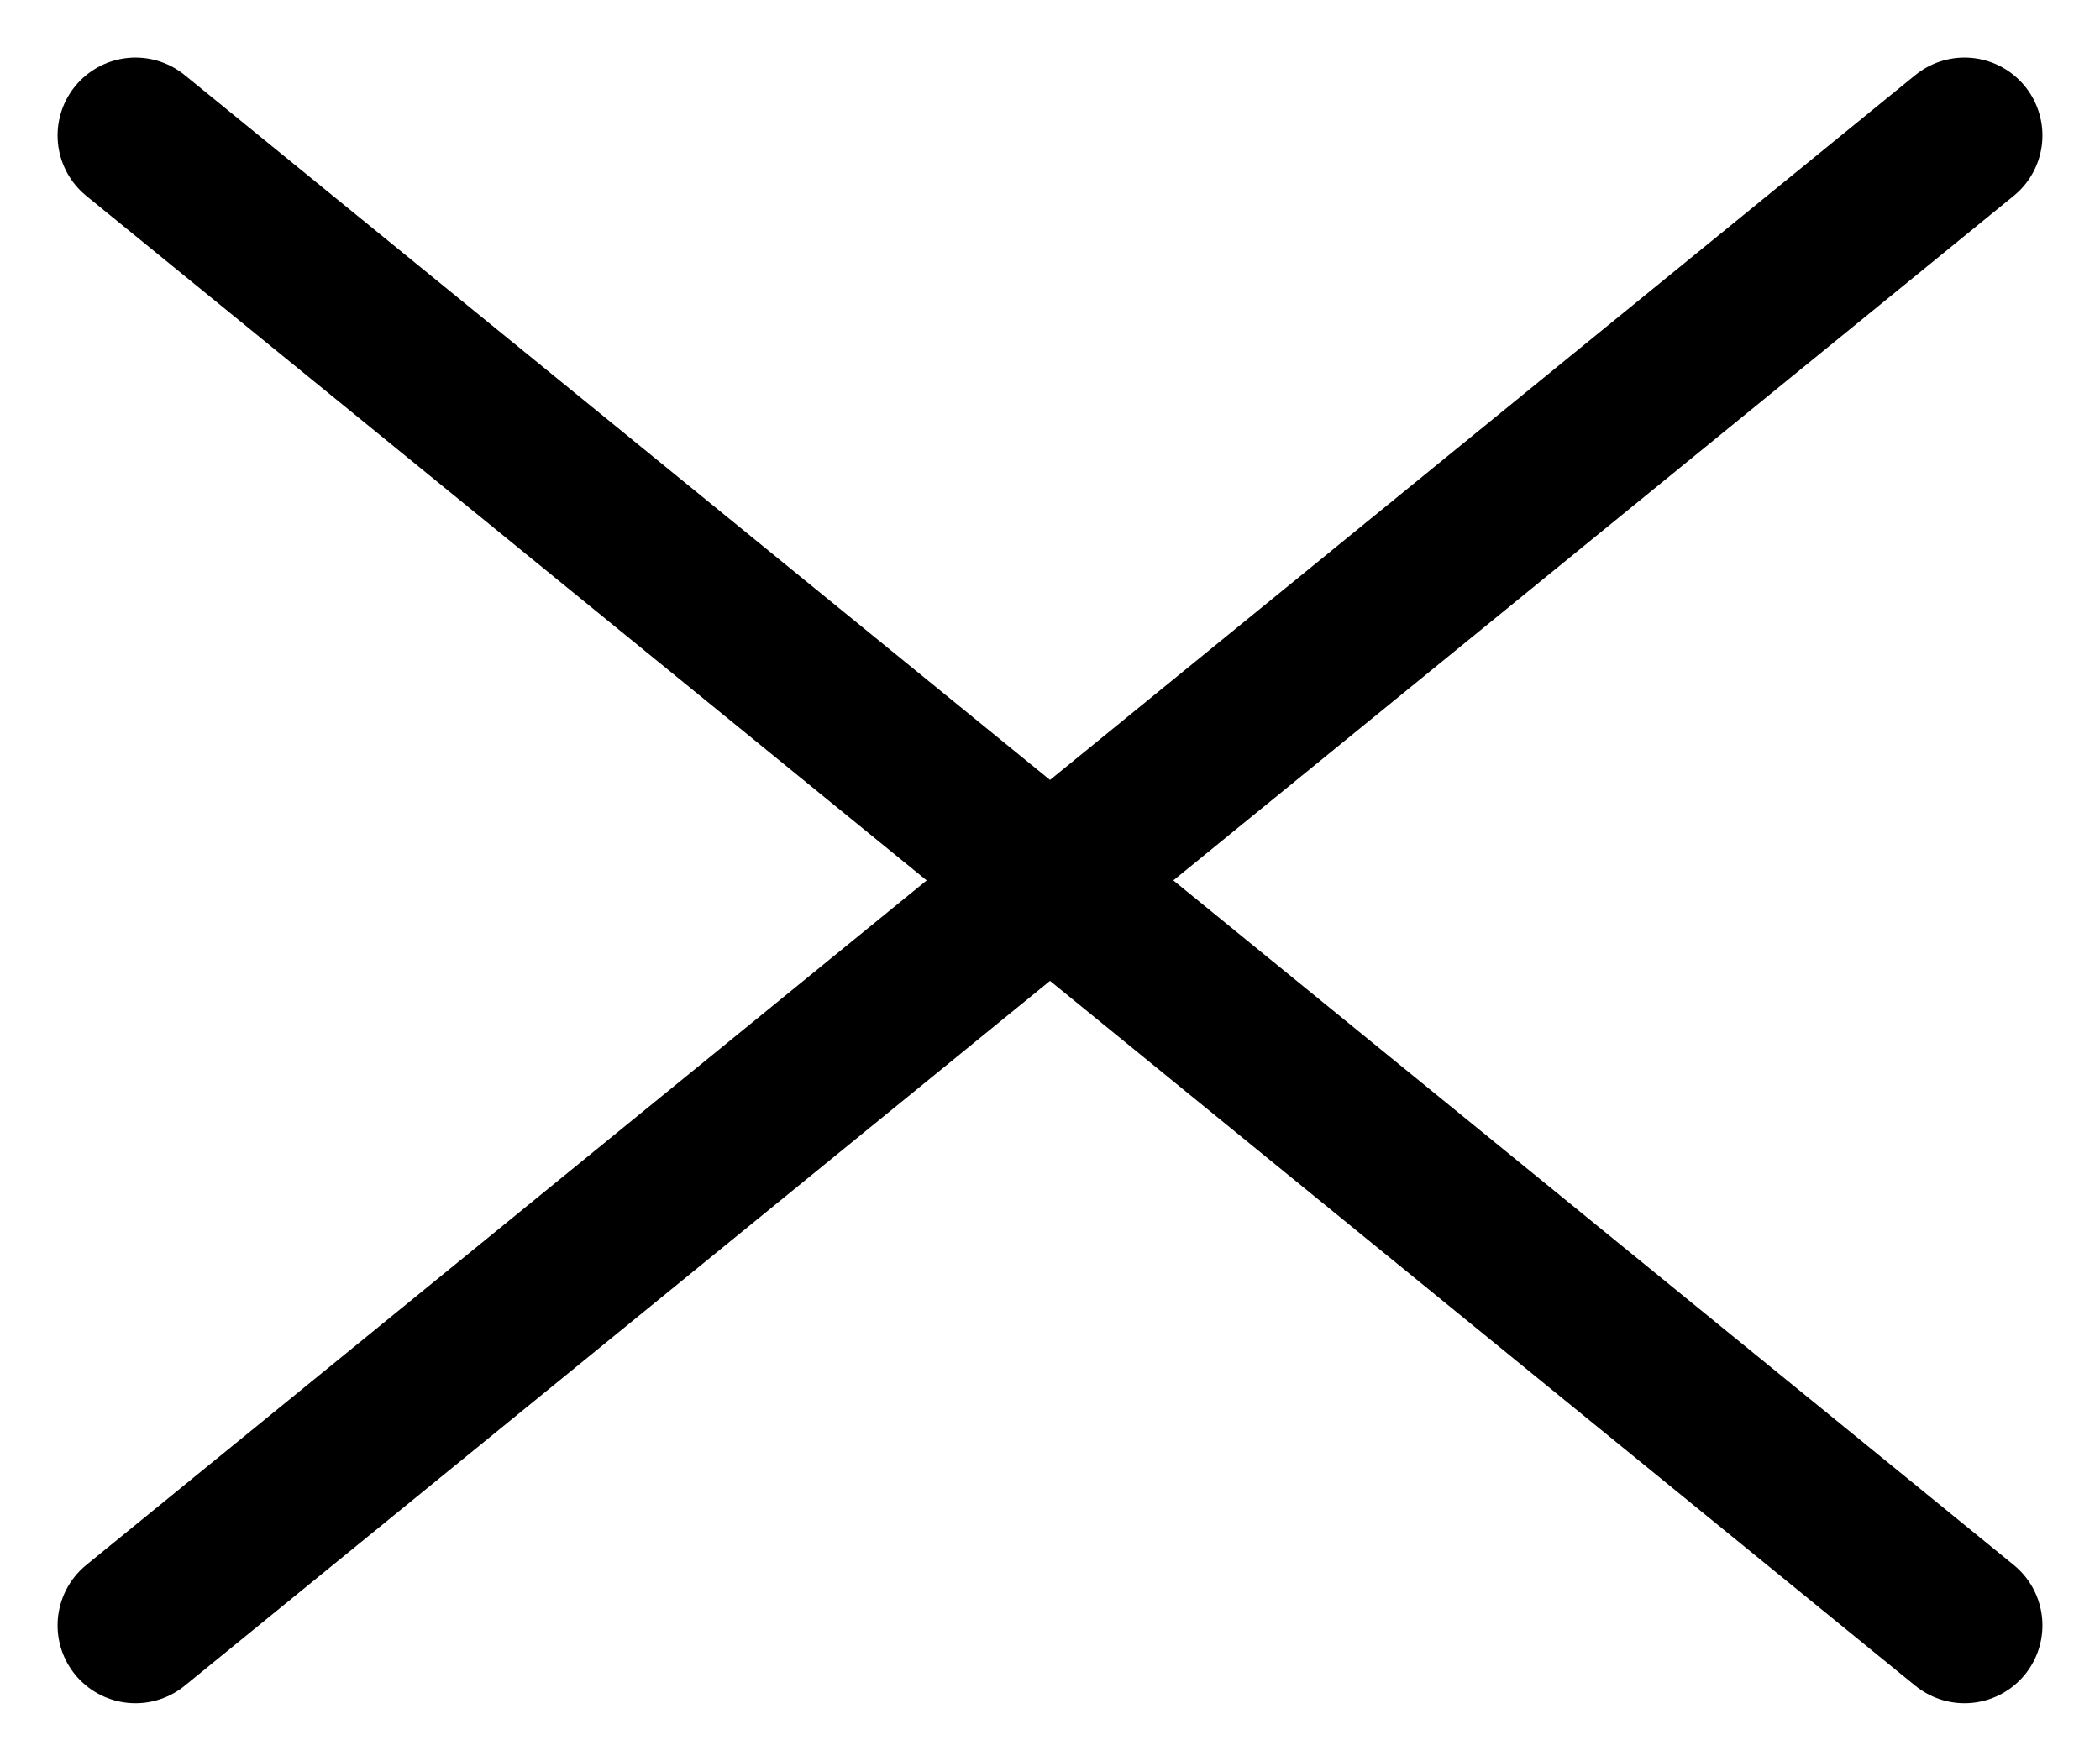<svg xmlns="http://www.w3.org/2000/svg" width="31" height="26" viewBox="0 0 31 26" fill="none"><g id="Menu bar"><path id="Vector 17" d="M2 2L29 24" stroke="black" stroke-width="2.3" stroke-linecap="round"></path><path id="Vector 18" d="M2 24L29 2" stroke="black" stroke-width="2.3" stroke-linecap="round"></path></g></svg>